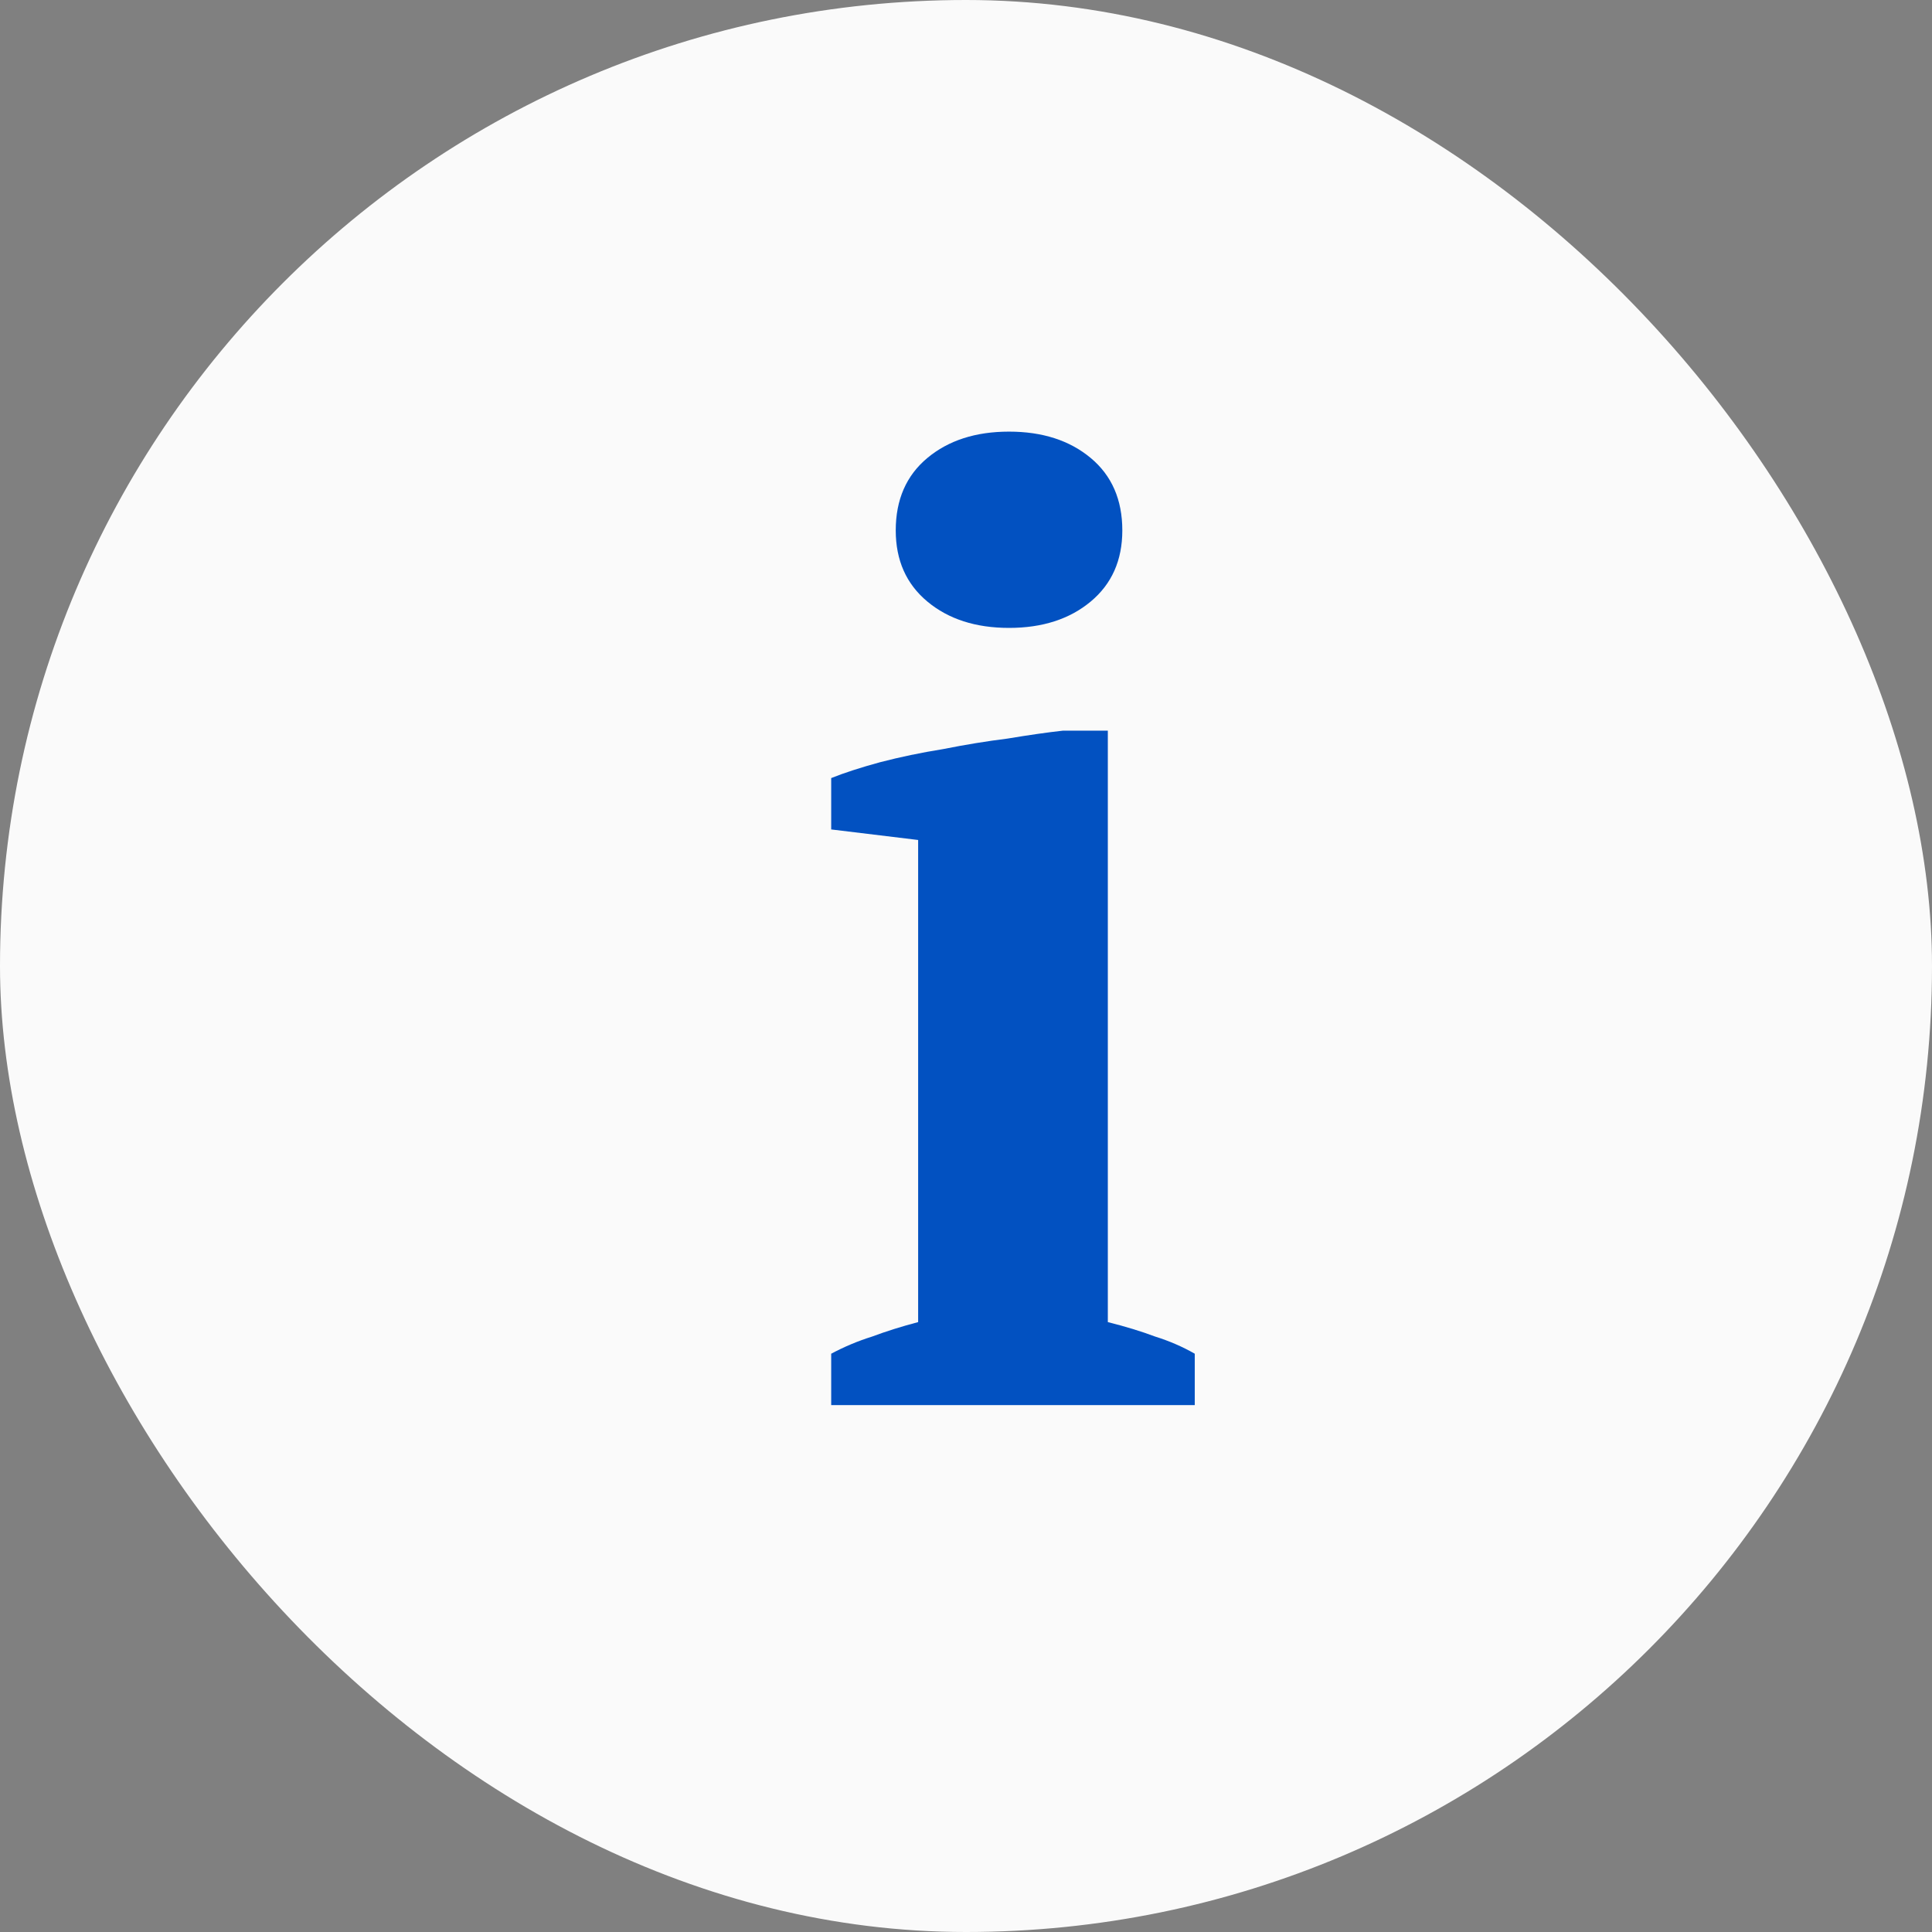 <?xml version="1.0" encoding="UTF-8"?> <svg xmlns="http://www.w3.org/2000/svg" width="22" height="22" viewBox="0 0 22 22" fill="none"><rect x="0" y="0" width="22" height="22" fill="#808080" stroke="none"/><rect width="22" height="22" rx="11" fill="#FAFAFA"></rect><path d="M13.605 16H9.465V15.415C9.615 15.335 9.77 15.27 9.93 15.22C10.09 15.16 10.265 15.105 10.455 15.055V9.565L9.465 9.445V8.86C9.615 8.8 9.8 8.74 10.02 8.68C10.25 8.62 10.49 8.57 10.74 8.53C10.99 8.48 11.235 8.44 11.475 8.41C11.715 8.37 11.925 8.34 12.105 8.32H12.615V15.055C12.815 15.105 12.995 15.16 13.155 15.22C13.315 15.27 13.465 15.335 13.605 15.415V16ZM10.2 6.04C10.2 5.69 10.32 5.415 10.56 5.215C10.8 5.015 11.11 4.915 11.49 4.915C11.87 4.915 12.18 5.015 12.42 5.215C12.66 5.415 12.78 5.69 12.78 6.04C12.78 6.38 12.66 6.65 12.42 6.85C12.18 7.05 11.87 7.15 11.49 7.15C11.11 7.15 10.8 7.05 10.56 6.85C10.32 6.65 10.2 6.38 10.2 6.04Z" fill="#0251C1"></path></svg> 